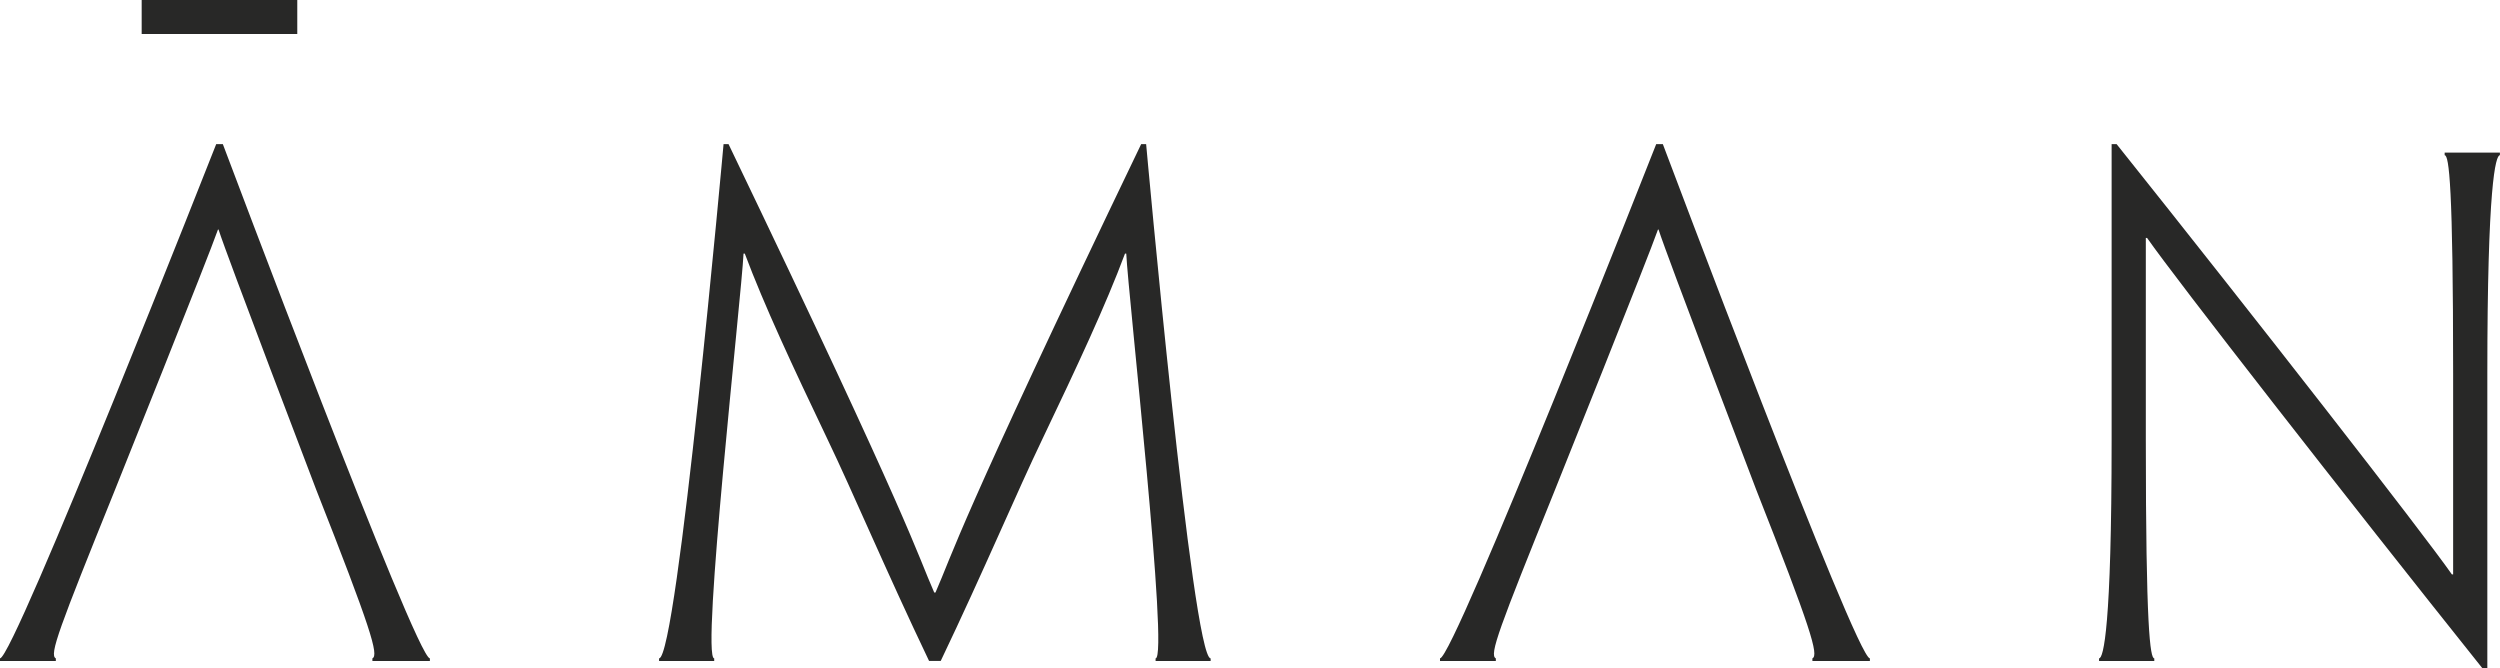 <svg xmlns="http://www.w3.org/2000/svg" id="Layer_2" data-name="Layer 2" viewBox="0 0 256.58 68.58"><defs><style>      .cls-1 {        fill: #282827;        fill-rule: evenodd;      }    </style></defs><g id="Layer_1-2" data-name="Layer 1"><g id="Aman_Logo" data-name="Aman Logo"><path id="path-1" class="cls-1" d="M255.28,38.34v30.24h-.51c-14.1-17.66-31.47-39.94-34.41-44.16h-.13v20.74c0,19.27.44,22.41.87,22.41v.27h-5.67v-.27c.45,0,1.29-3.15,1.29-22.41V14.79h.51c14.1,17.66,31.47,39.94,34.41,44.16h.13v-20.61c0-19.27-.42-22.41-.87-22.41v-.27h5.67v.27c-.45,0-1.29,3.14-1.29,22.41h0ZM186.01,67.84v-.27c.68-.32-.16-3.08-5.77-17.32,0,0-9.22-24.15-10.02-26.69h-.06c-.87,2.54-10.56,26.69-10.56,26.69-5.75,14.25-6.79,16.97-6.08,17.32v.27h-5.73v-.27c1.42,0,22.19-52.78,22.19-52.78h.68s19.84,52.78,21.25,52.78v.27h-5.9ZM118.6,67.84v-.27c1.38,0-2.81-37.26-3.01-41.54h-.13c-2,5.35-4.88,11.5-8.49,19.06-2.54,5.28-6.01,13.51-10.42,22.74h-1.2c-4.41-9.23-7.88-17.46-10.42-22.74-3.61-7.56-6.48-13.71-8.49-19.06h-.13c-.2,4.28-4.39,41.54-3.01,41.54v.27h-5.66v-.27c1.86,0,6.62-52.78,6.62-52.78h.51c18.97,39.47,19.31,41.94,21.11,46.02h.13c1.8-4.08,2.14-6.55,21.11-46.02h.51s4.76,52.78,6.62,52.78v.27h-5.66ZM38.22,67.84v-.27c.68-.32-.16-3.08-5.77-17.32,0,0-9.22-24.15-10.02-26.69h-.06c-.87,2.54-10.56,26.69-10.56,26.69-5.75,14.25-6.79,16.97-6.08,17.32v.27H0v-.27c1.42,0,22.19-52.78,22.19-52.78h.68s19.84,52.78,21.25,52.78v.27h-5.9ZM14.54,0h15.97v3.49h-15.97V0Z"></path></g></g></svg>